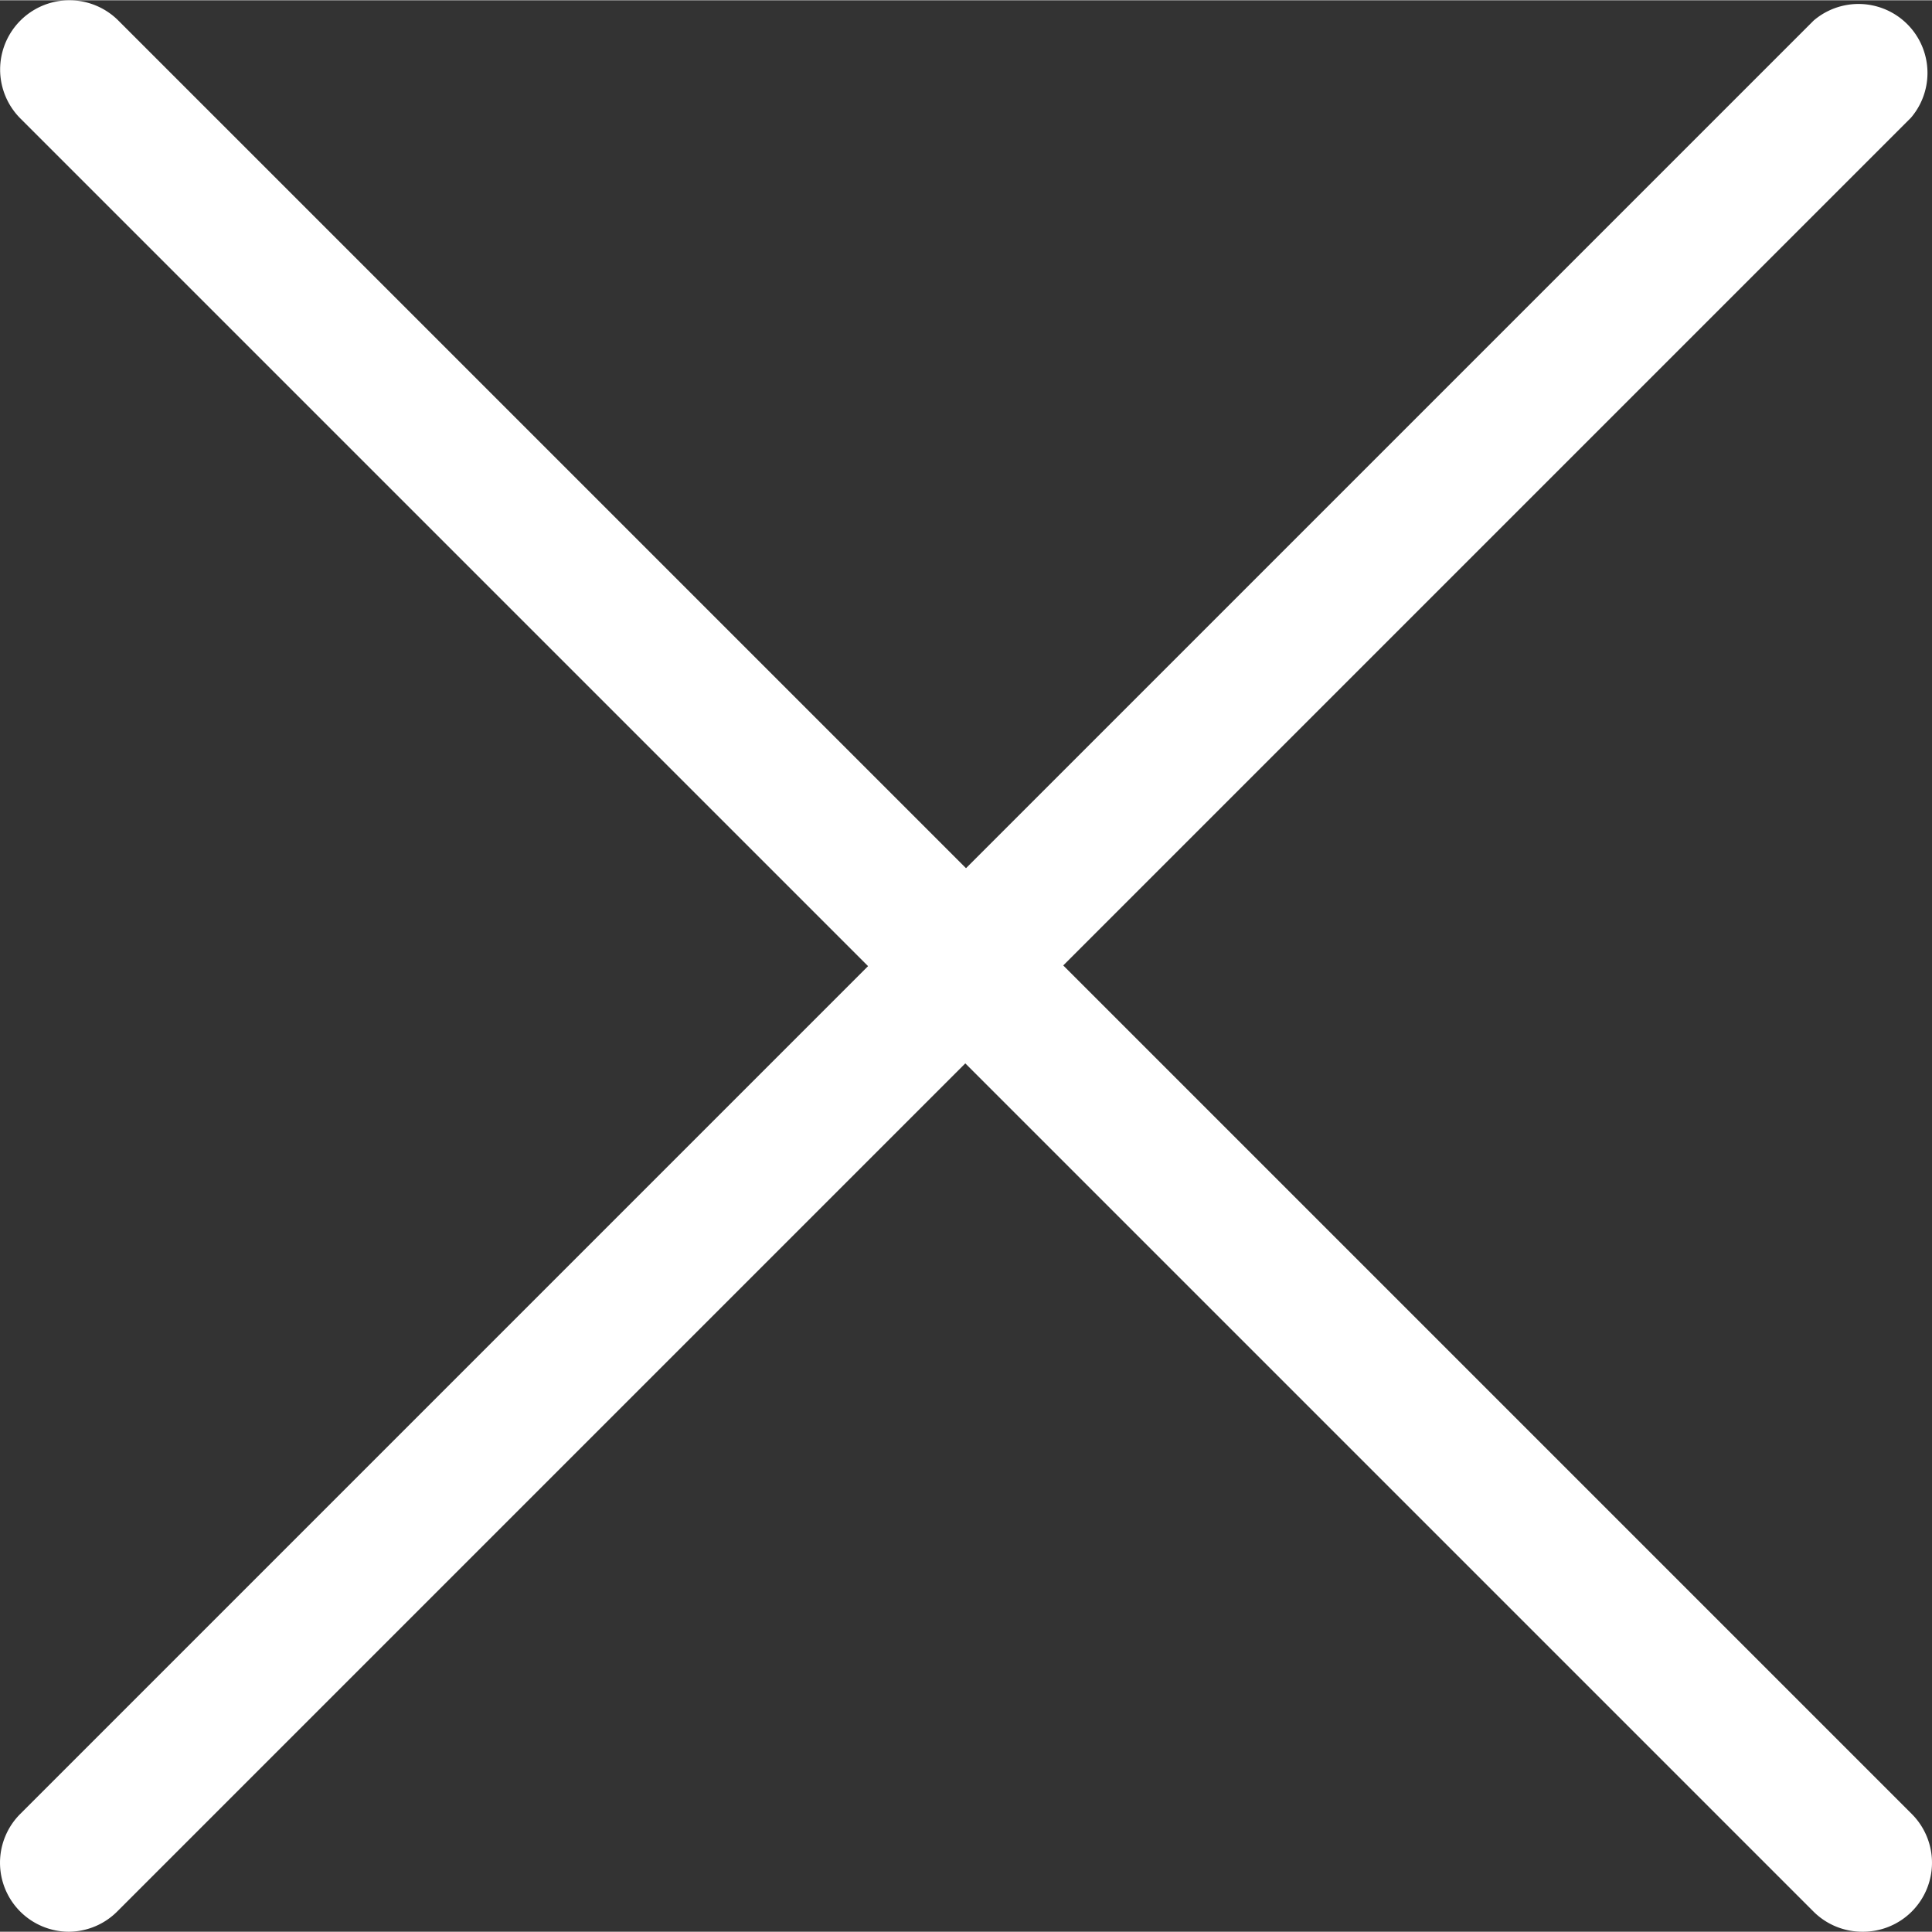 <svg xmlns="http://www.w3.org/2000/svg" width="20" height="20" viewBox="0 0 28.012 28.004"><rect x="0" y="0" width="28.012" height="28.004" fill="#333333" stroke="none"/><g data-name="Gruppe 191" fill="#fff"><path data-name="Pfad 589" d="M27.006 28.004a1 1 0 01-.71-.29l-26-26a1.004 1.004 0 011.42-1.42l26 26a1 1 0 01-.71 1.71z"/><path data-name="Pfad 590" d="M1.006 28.004a1 1 0 01-.71-1.71l26-26a1 1 0 011.41 1.41l-26 26a1 1 0 01-.7.3z"/></g></svg>